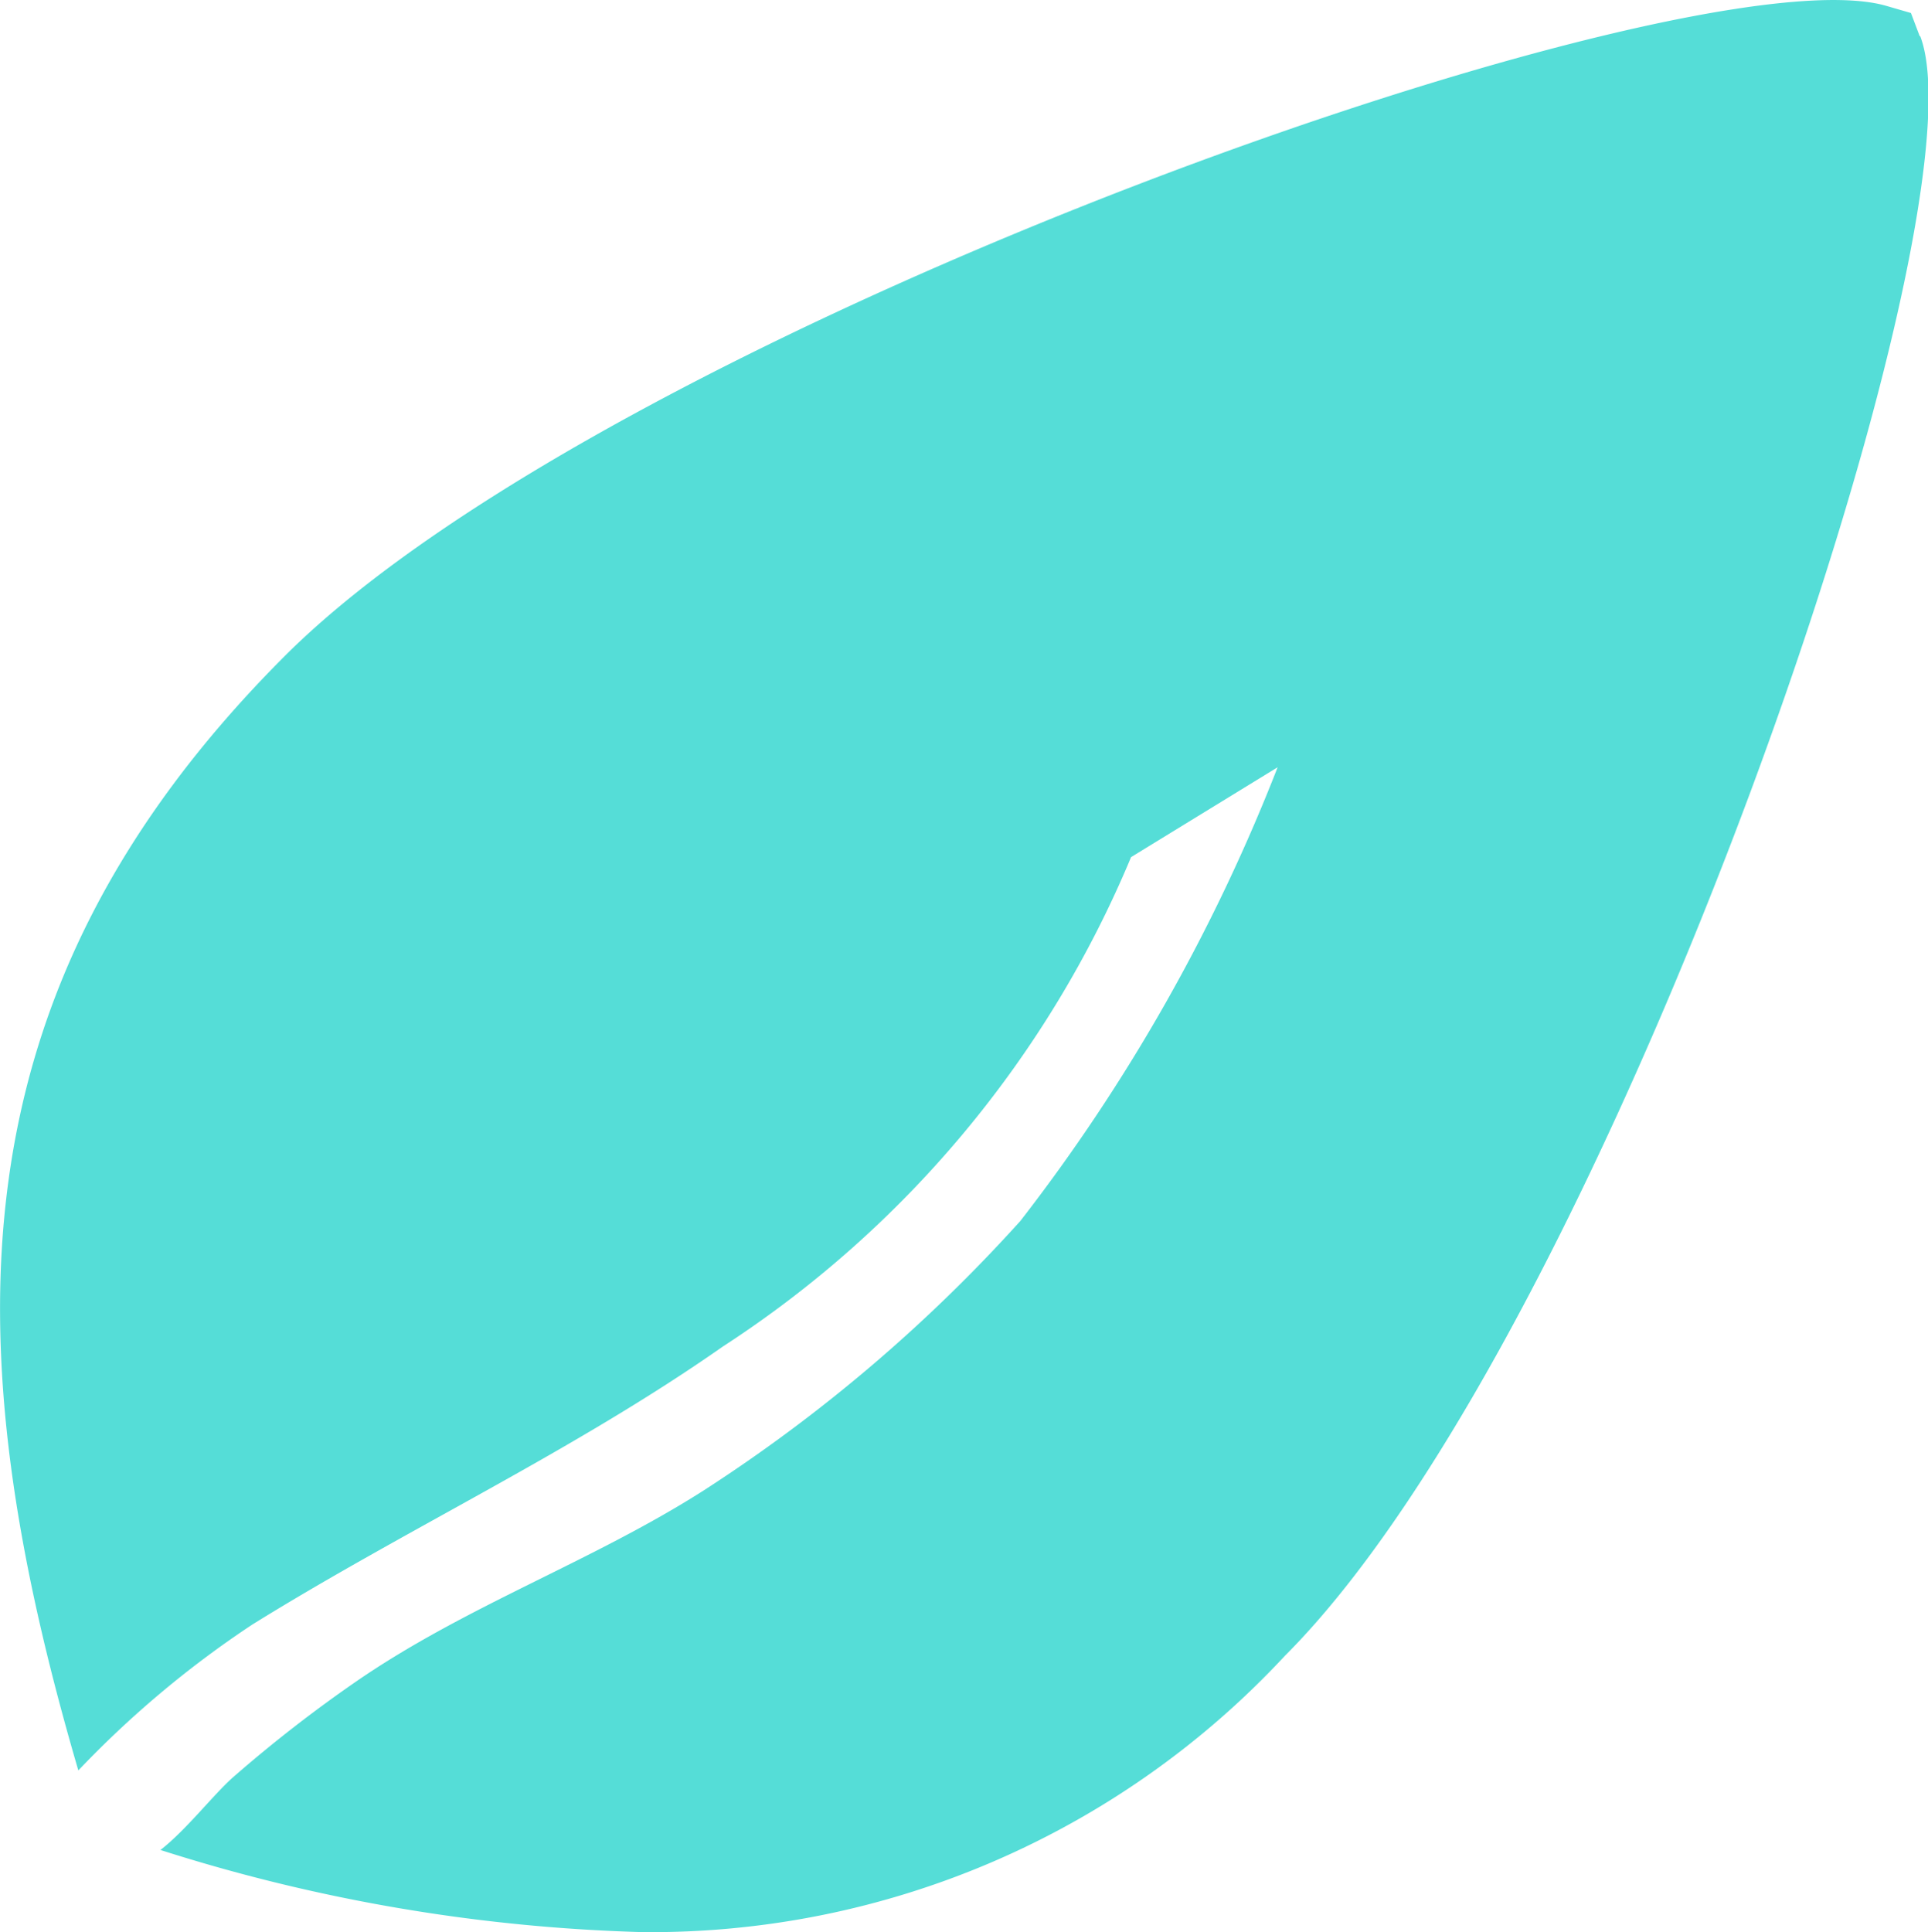 <svg xmlns="http://www.w3.org/2000/svg" width="21.931" height="21.976" viewBox="0 0 21.931 21.976"><path d="M335.926,8.263l-.1-.264-.272-.079c-2.25-.667-14.479,3.646-18.226,7.393-3.846,3.847-3.755,7.866-2.348,12.675a11.438,11.438,0,0,1,1.979-1.659c1.764-1.095,3.649-1.97,5.355-3.164a12.262,12.262,0,0,0,4.641-5.565l1.667-1.022a20.66,20.66,0,0,1-2.926,5.16,17.95,17.95,0,0,1-3.6,3.064c-1.278.815-2.709,1.313-3.965,2.181a15.6,15.6,0,0,0-1.389,1.081c-.221.194-.533.6-.828.829a19.782,19.782,0,0,0,5.474.934,9.843,9.843,0,0,0,7.317-3.143c3.686-3.685,8.016-16.35,7.227-18.421" transform="translate(-314.089 -7.851)" fill="#55ddd7"/></svg>